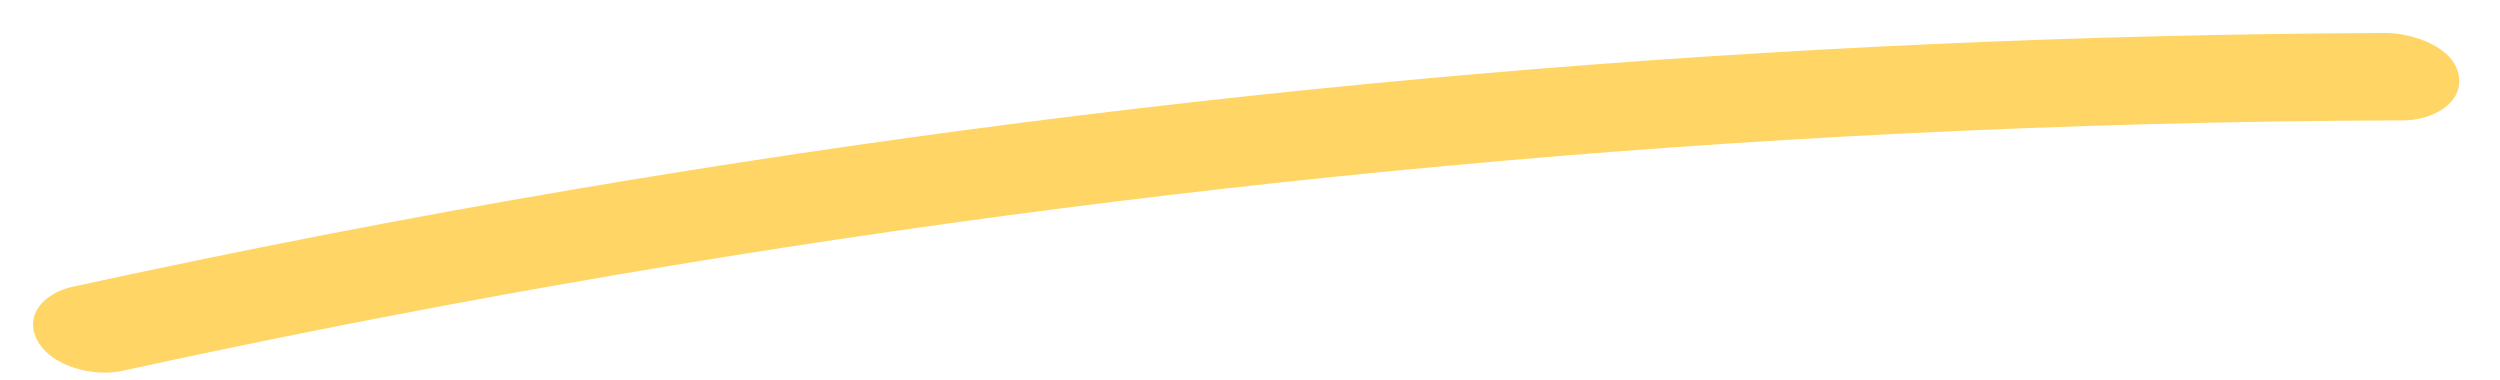 <?xml version="1.0" encoding="UTF-8"?> <svg xmlns="http://www.w3.org/2000/svg" width="46" height="7" viewBox="0 0 46 7" fill="none"><path d="M2.248 6.824C12.964 4.485 23.902 3.013 34.901 2.462C38.004 2.308 41.112 2.224 44.224 2.215C44.724 2.215 45.324 1.924 45.243 1.396C45.161 0.867 44.397 0.607 43.898 0.607C32.725 0.651 21.553 1.616 10.563 3.484C7.47 4.009 4.386 4.612 1.326 5.278C0.822 5.388 0.428 5.798 0.692 6.274C0.956 6.75 1.725 6.939 2.253 6.824H2.248Z" fill="#FFD666"></path></svg> 